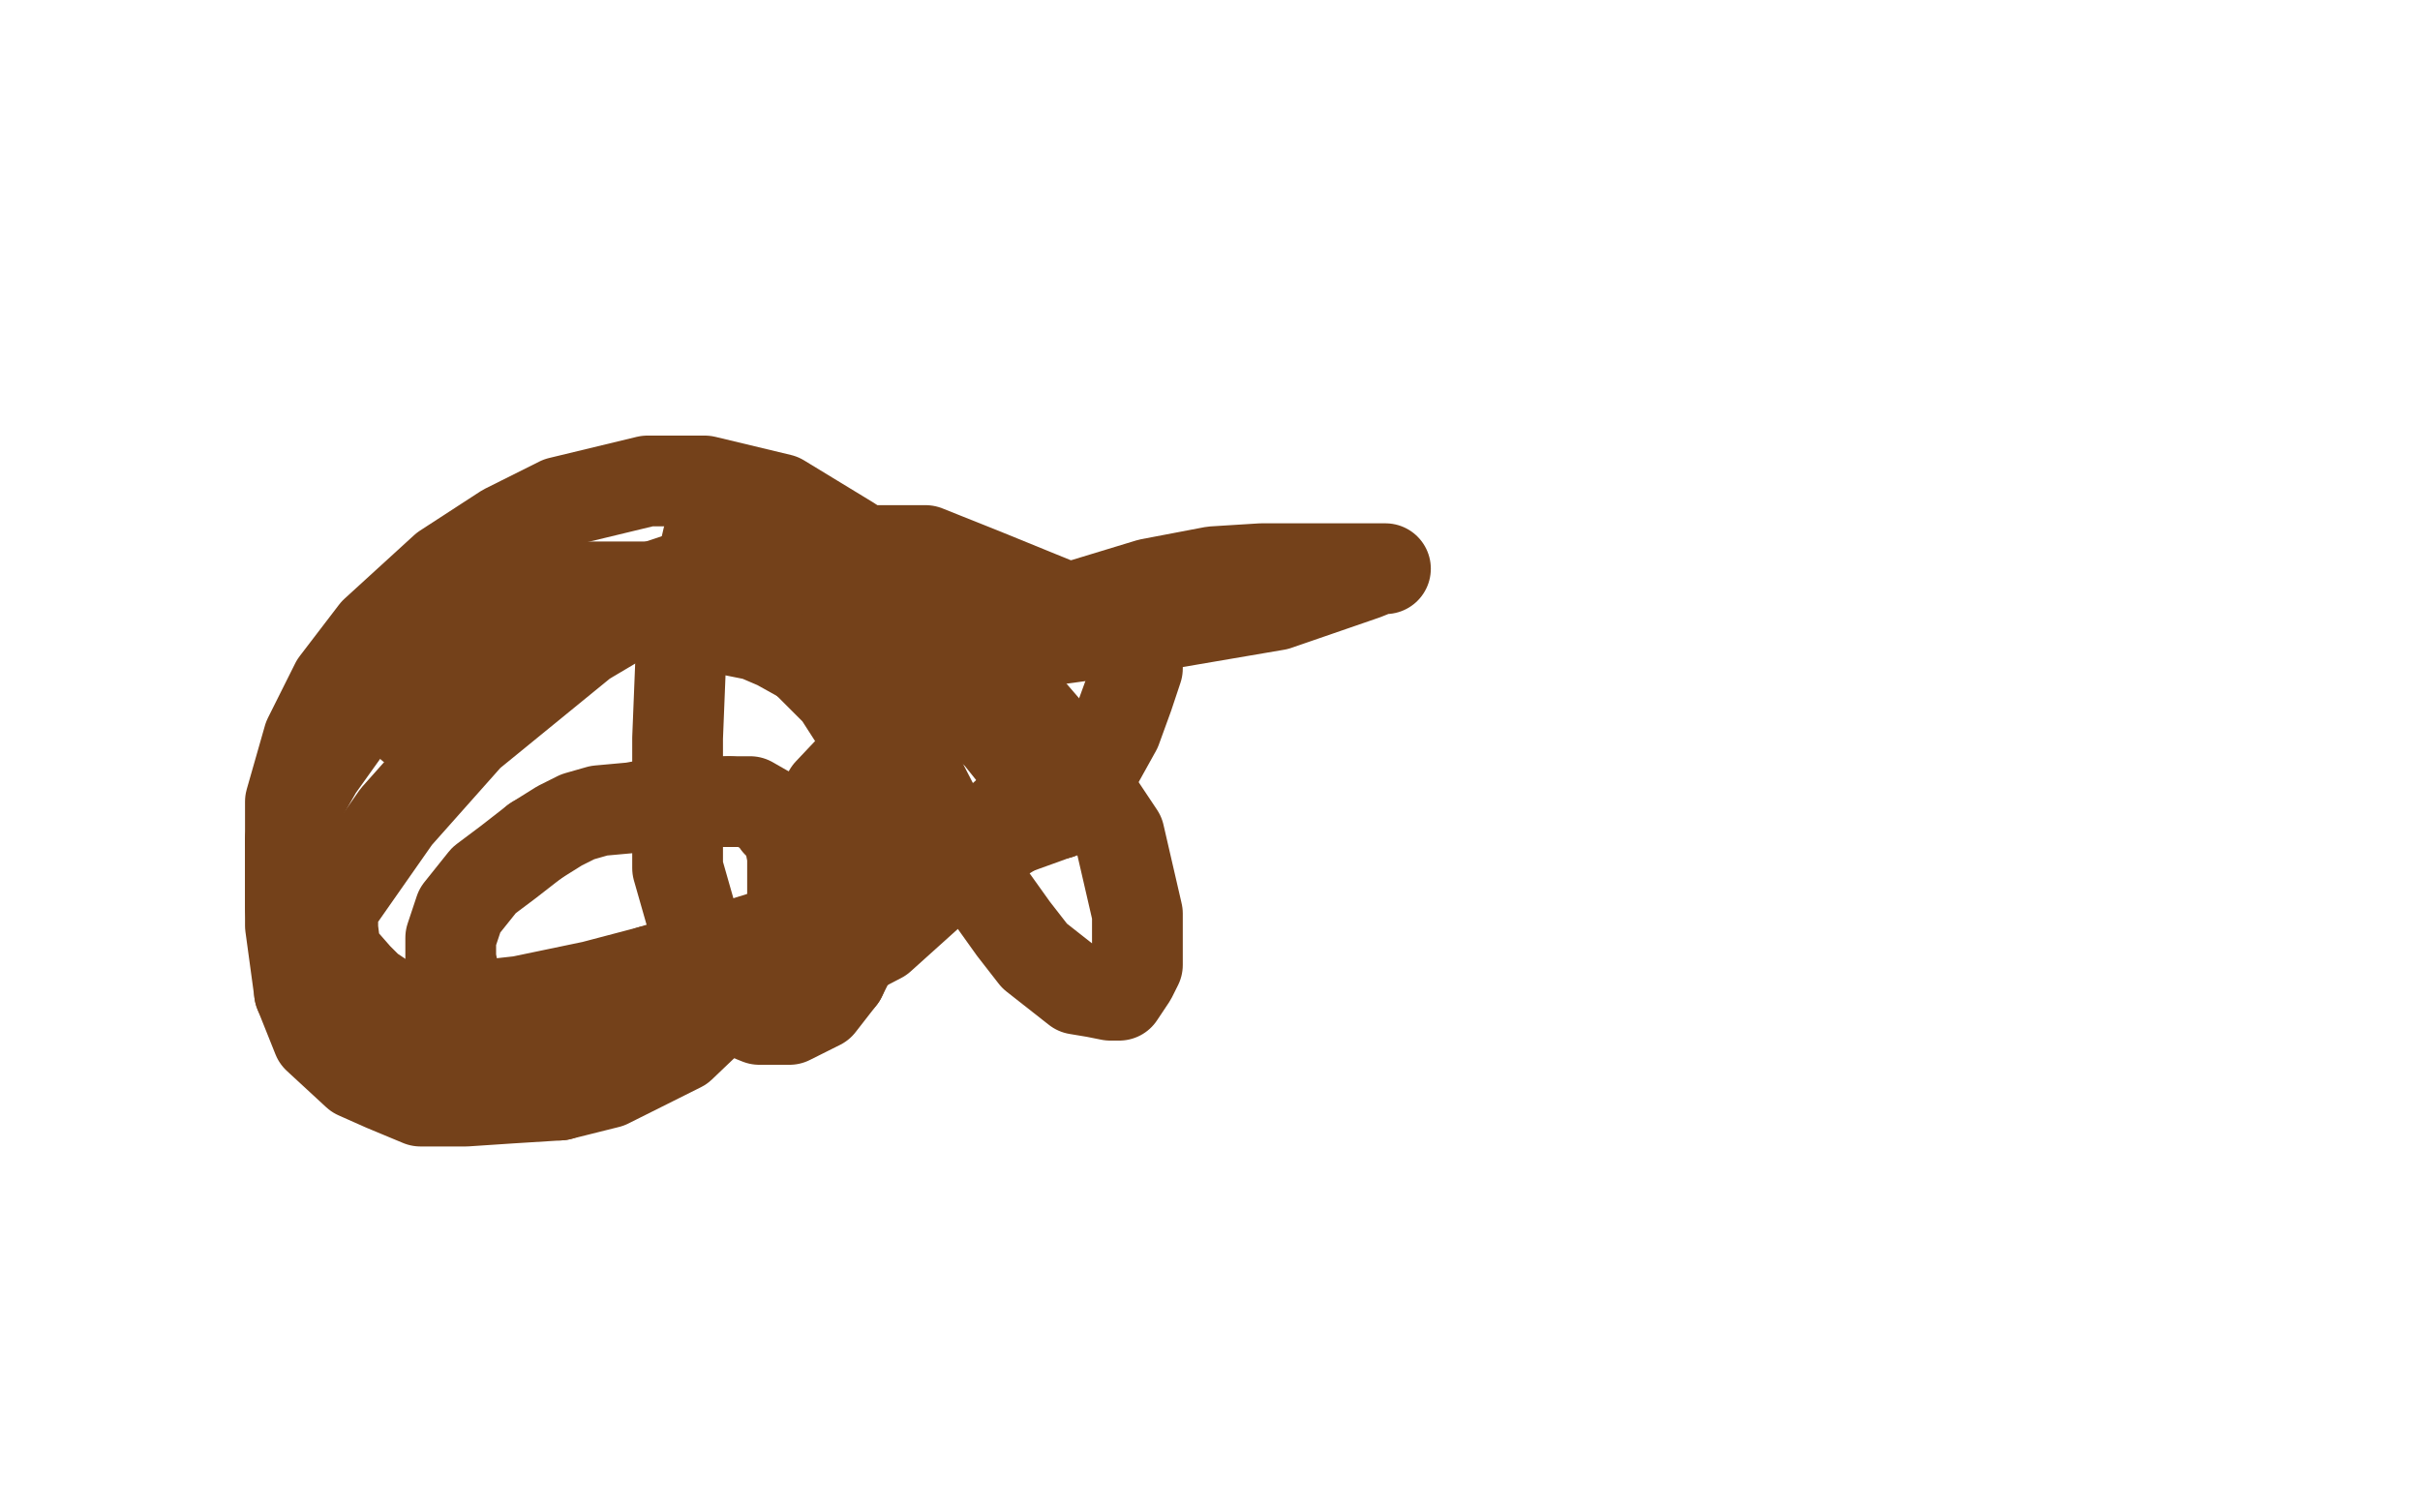 <?xml version="1.0" standalone="no"?>
<!DOCTYPE svg PUBLIC "-//W3C//DTD SVG 1.1//EN"
"http://www.w3.org/Graphics/SVG/1.1/DTD/svg11.dtd">

<svg width="800" height="500" version="1.1" xmlns="http://www.w3.org/2000/svg" xmlns:xlink="http://www.w3.org/1999/xlink" style="stroke-antialiasing: false"><desc>This SVG has been created on https://colorillo.com/</desc><rect x='0' y='0' width='800' height='500' style='fill: rgb(255,255,255); stroke-width:0' /><polyline points="136,240 139,237 139,237 147,232 147,232 152,228 152,228 156,226 156,226 163,223 163,223 168,221 168,221 174,219 174,219 181,216 188,213 195,209 199,204 203,201 206,199 208,197 213,195 219,193 228,190 243,188 251,188 265,188 284,202 300,215 330,243 338,253 346,261 350,267 350,269" style="fill: none; stroke: #74411a; stroke-width: 30; stroke-linejoin: round; stroke-linecap: round; stroke-antialiasing: false; stroke-antialias: 0; opacity: 1.0"/>
<polyline points="241,265 248,265 255,269 257,272 259,274 260,275 260,276 261,278 262,283 262,290 262,302 258,310 250,318 235,328 217,335 199,339 177,346 161,347 140,349 130,349 119,346 111,340 106,335 103,331 100,325 97,311 96,300 96,288 96,278" style="fill: none; stroke: #74411a; stroke-width: 30; stroke-linejoin: round; stroke-linecap: round; stroke-antialiasing: false; stroke-antialias: 0; opacity: 1.0"/>
<polyline points="350,269 346,269 340,271 334,275 323,282 301,293 251,310 215,321" style="fill: none; stroke: #74411a; stroke-width: 30; stroke-linejoin: round; stroke-linecap: round; stroke-antialiasing: false; stroke-antialias: 0; opacity: 1.0"/>
<polyline points="96,278 97,268 105,254 115,240 126,225 139,213 149,206 163,200" style="fill: none; stroke: #74411a; stroke-width: 30; stroke-linejoin: round; stroke-linecap: round; stroke-antialiasing: false; stroke-antialias: 0; opacity: 1.0"/>
<polyline points="215,321 196,326 172,331 163,332 157,333 154,333 152,330 151,327" style="fill: none; stroke: #74411a; stroke-width: 30; stroke-linejoin: round; stroke-linecap: round; stroke-antialiasing: false; stroke-antialias: 0; opacity: 1.0"/>
<polyline points="177,278 185,273 191,270 198,268 209,267 220,265 230,265 241,265" style="fill: none; stroke: #74411a; stroke-width: 30; stroke-linejoin: round; stroke-linecap: round; stroke-antialiasing: false; stroke-antialias: 0; opacity: 1.0"/>
<polyline points="163,200 176,196 191,194 203,194 216,194 226,194 242,198 254,205 269,216 277,225 284,232 288,237 289,239 289,241 289,243" style="fill: none; stroke: #74411a; stroke-width: 30; stroke-linejoin: round; stroke-linecap: round; stroke-antialiasing: false; stroke-antialias: 0; opacity: 1.0"/>
<polyline points="151,327 150,322 149,317 149,310 152,301 160,291 168,285 177,278" style="fill: none; stroke: #74411a; stroke-width: 30; stroke-linejoin: round; stroke-linecap: round; stroke-antialiasing: false; stroke-antialias: 0; opacity: 1.0"/>
<polyline points="289,243 286,253 277,275 261,305 247,325 225,346 201,358 185,362" style="fill: none; stroke: #74411a; stroke-width: 30; stroke-linejoin: round; stroke-linecap: round; stroke-antialiasing: false; stroke-antialias: 0; opacity: 1.0"/>
<polyline points="99,328 96,306 96,285 96,265 102,244 111,226 124,209 147,188 167,175 185,166 214,159 233,159 258,165 281,179 303,199 319,216 331,233 336,243 340,253 341,260 340,263 335,267" style="fill: none; stroke: #74411a; stroke-width: 30; stroke-linejoin: round; stroke-linecap: round; stroke-antialiasing: false; stroke-antialias: 0; opacity: 1.0"/>
<polyline points="185,362 169,363 154,364 139,364 127,359 118,355 105,343 99,328" style="fill: none; stroke: #74411a; stroke-width: 30; stroke-linejoin: round; stroke-linecap: round; stroke-antialiasing: false; stroke-antialias: 0; opacity: 1.0"/>
<polyline points="335,267 325,276 311,292 291,310 266,323 227,336 201,340 176,342 160,342 144,339 131,333 122,327 118,323 111,315 110,307 110,300 131,270 155,243 193,212 220,196 253,185 277,182 306,182 326,190 353,201 361,205 371,210 374,212 375,214" style="fill: none; stroke: #74411a; stroke-width: 30; stroke-linejoin: round; stroke-linecap: round; stroke-antialiasing: false; stroke-antialias: 0; opacity: 1.0"/>
<polyline points="322,279 304,280 291,282 280,282 276,282 273,281 272,277 272,271 274,262 291,244 314,224 334,212 357,200 380,193 401,189 417,188 437,188 448,188 456,188 458,188 456,188 451,190 422,200 381,207 337,213 319,215 298,215" style="fill: none; stroke: #74411a; stroke-width: 30; stroke-linejoin: round; stroke-linecap: round; stroke-antialiasing: false; stroke-antialias: 0; opacity: 1.0"/>
<polyline points="375,214 376,216 376,221 373,230 369,241 359,259 347,270 322,279" style="fill: none; stroke: #74411a; stroke-width: 30; stroke-linejoin: round; stroke-linecap: round; stroke-antialiasing: false; stroke-antialias: 0; opacity: 1.0"/>
<polyline points="298,215 289,215 286,215 285,215 285,216 285,221 294,238 311,271 325,293 335,307 342,316 356,327 362,328 367,329 370,329 374,323 376,319 376,302 370,276 350,246 325,217 303,200 275,184 258,178 249,176 242,175 237,175 234,178 231,191 228,202 225,219 224,244 224,266 224,287 230,308 235,320 241,330 246,335 251,337 261,337 271,332 278,323" style="fill: none; stroke: #74411a; stroke-width: 30; stroke-linejoin: round; stroke-linecap: round; stroke-antialiasing: false; stroke-antialias: 0; opacity: 1.0"/>
<polyline points="266,218 257,213 250,210 240,208 237,208 231,208 229,210 228,211" style="fill: none; stroke: #74411a; stroke-width: 30; stroke-linejoin: round; stroke-linecap: round; stroke-antialiasing: false; stroke-antialias: 0; opacity: 1.0"/>
<polyline points="278,323 284,311 288,296 289,274 289,262 286,243 277,229 266,218" style="fill: none; stroke: #74411a; stroke-width: 30; stroke-linejoin: round; stroke-linecap: round; stroke-antialiasing: false; stroke-antialias: 0; opacity: 1.0"/>
</svg>
